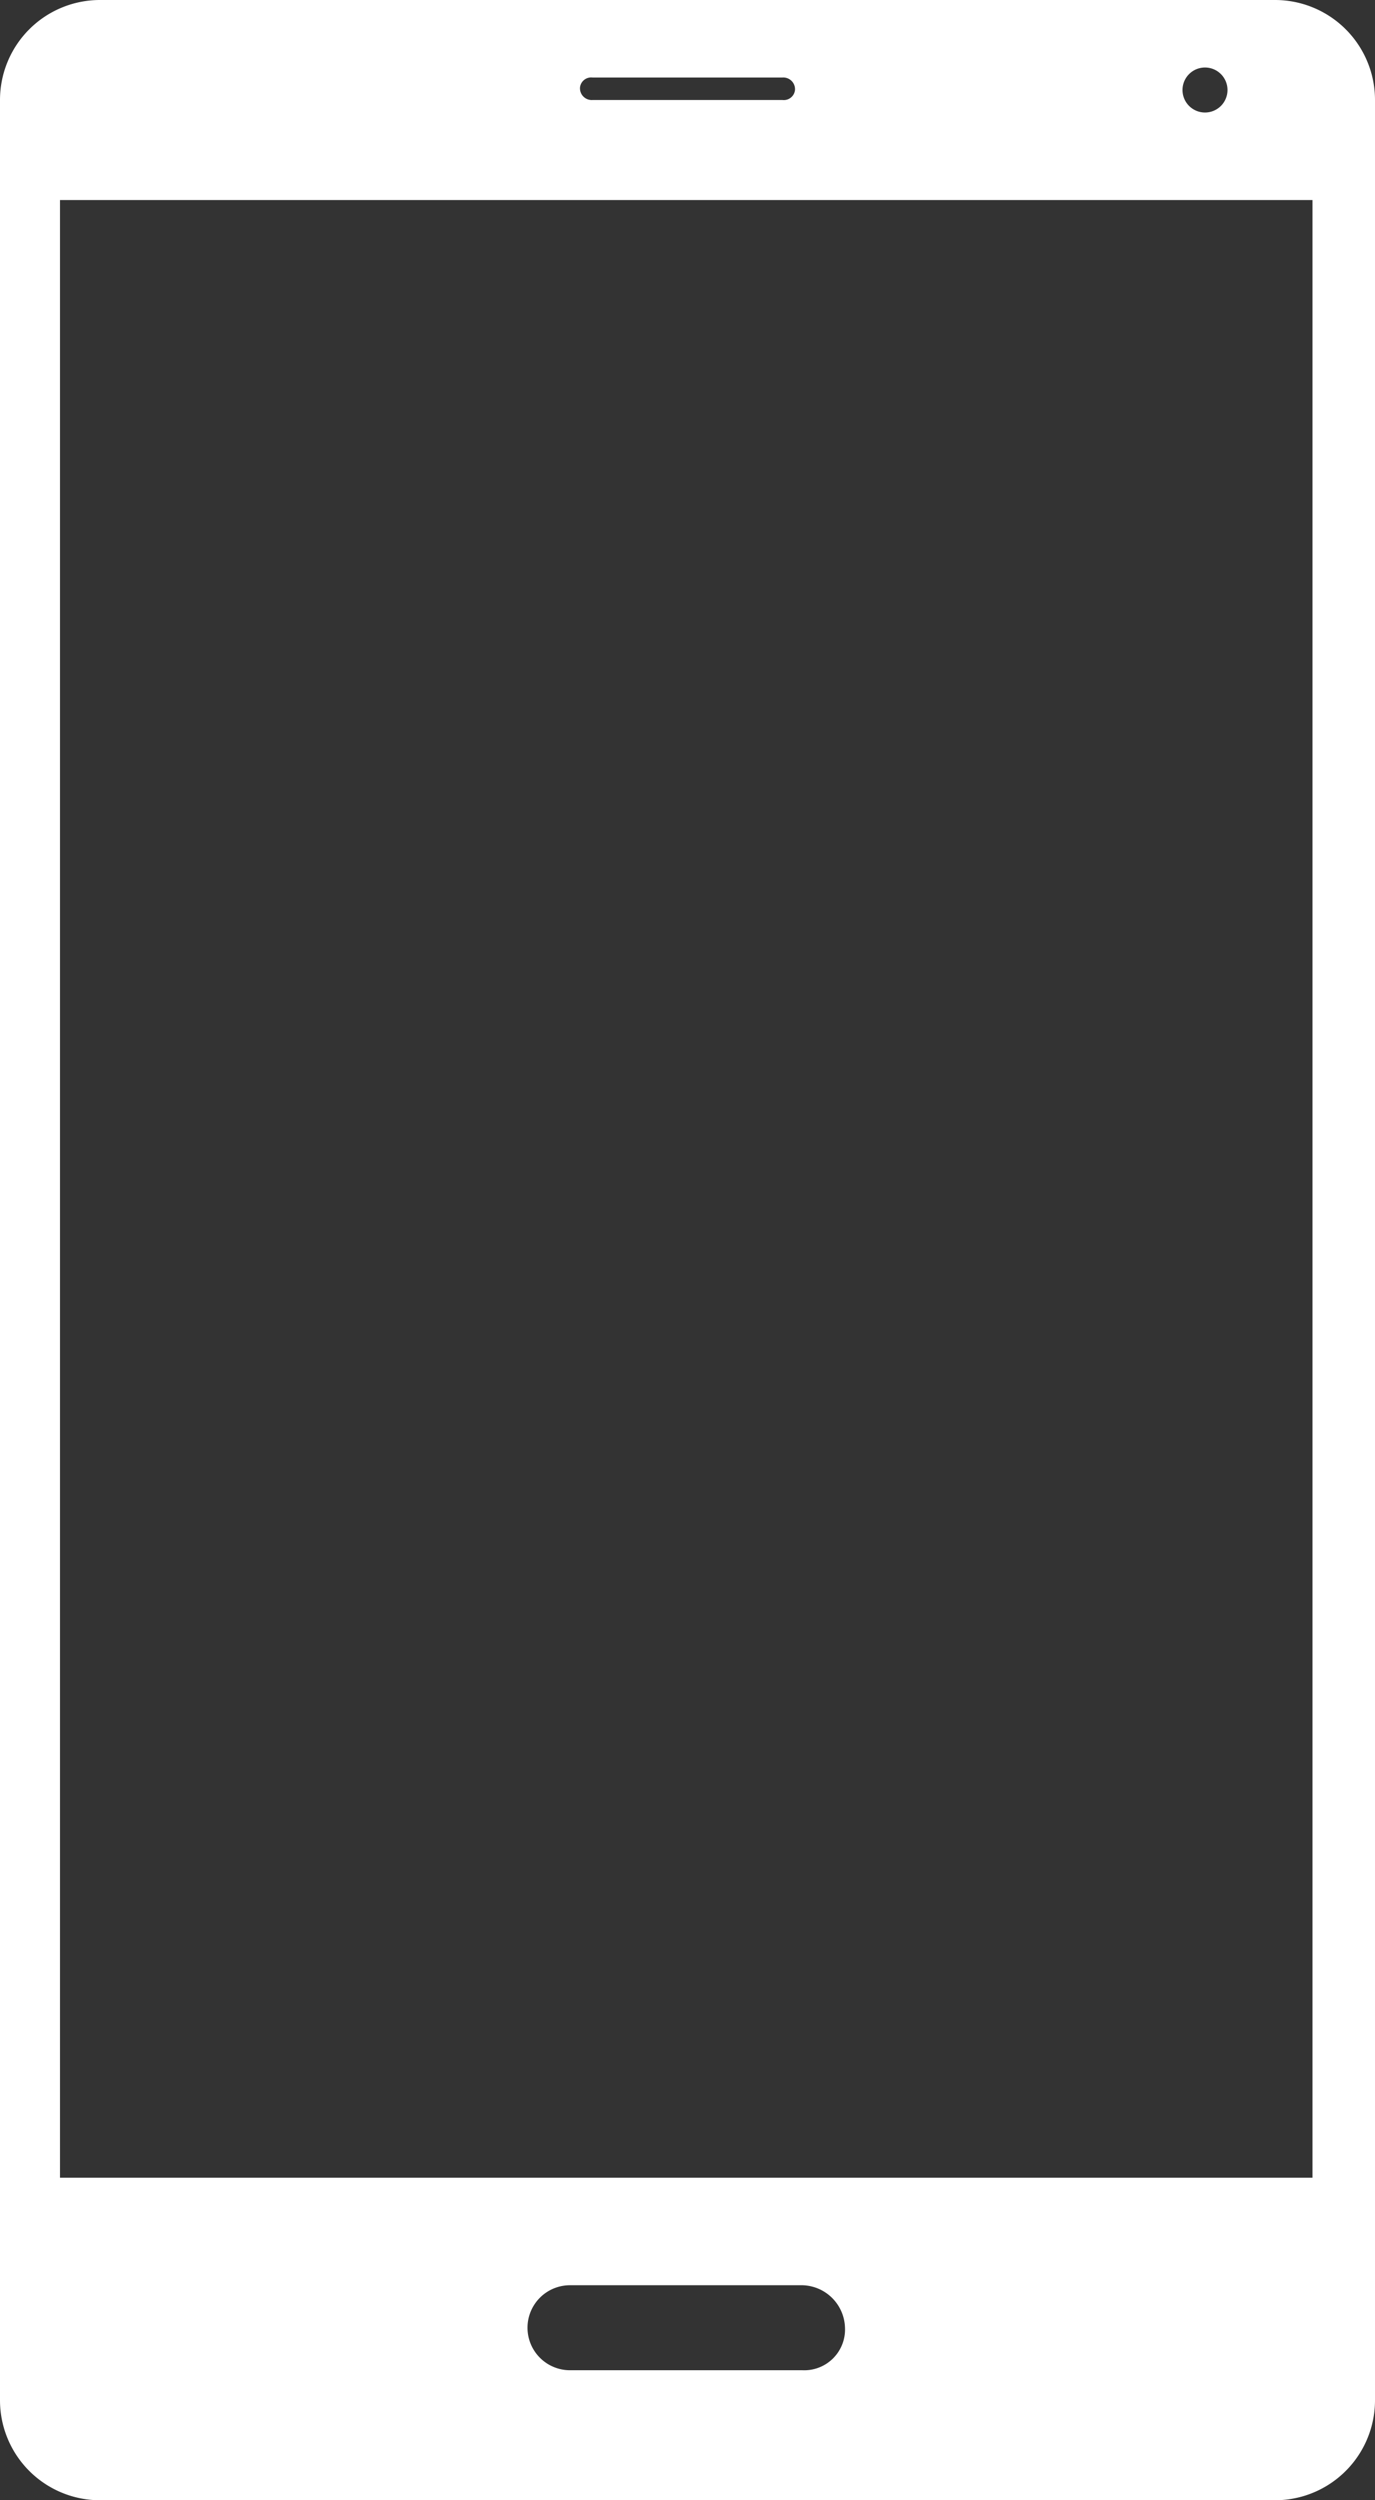 <svg fill="#FFF" data-name="Layer 1" xmlns="http://www.w3.org/2000/svg" viewBox="0 0 55 100"><rect x="0" y="0" width="55" height="100" fill="#333333" stroke="none"/><title>noun_438615_cc</title><path d="M51 0H4a4 4 0 0 0-4 4v92a4 4 0 0 0 4 4h47a4 4 0 0 0 4-4V4a4 4 0 0 0-4-4zm-2.8 2.7a.9.9 0 1 1-.9.9.9.9 0 0 1 .9-.9zm-24.5.4h7.6a.47.47 0 0 1 .5.5.45.45 0 0 1-.5.4h-7.6a.47.47 0 0 1-.5-.5.45.45 0 0 1 .5-.4zm8.4 91.7h-9.3a1.7 1.7 0 1 1 0-3.4h9.3a1.75 1.75 0 0 1 1.7 1.7 1.63 1.63 0 0 1-1.7 1.7zm20.5-7.7H2.4V8h50.1v79.1h.1z"/></svg>